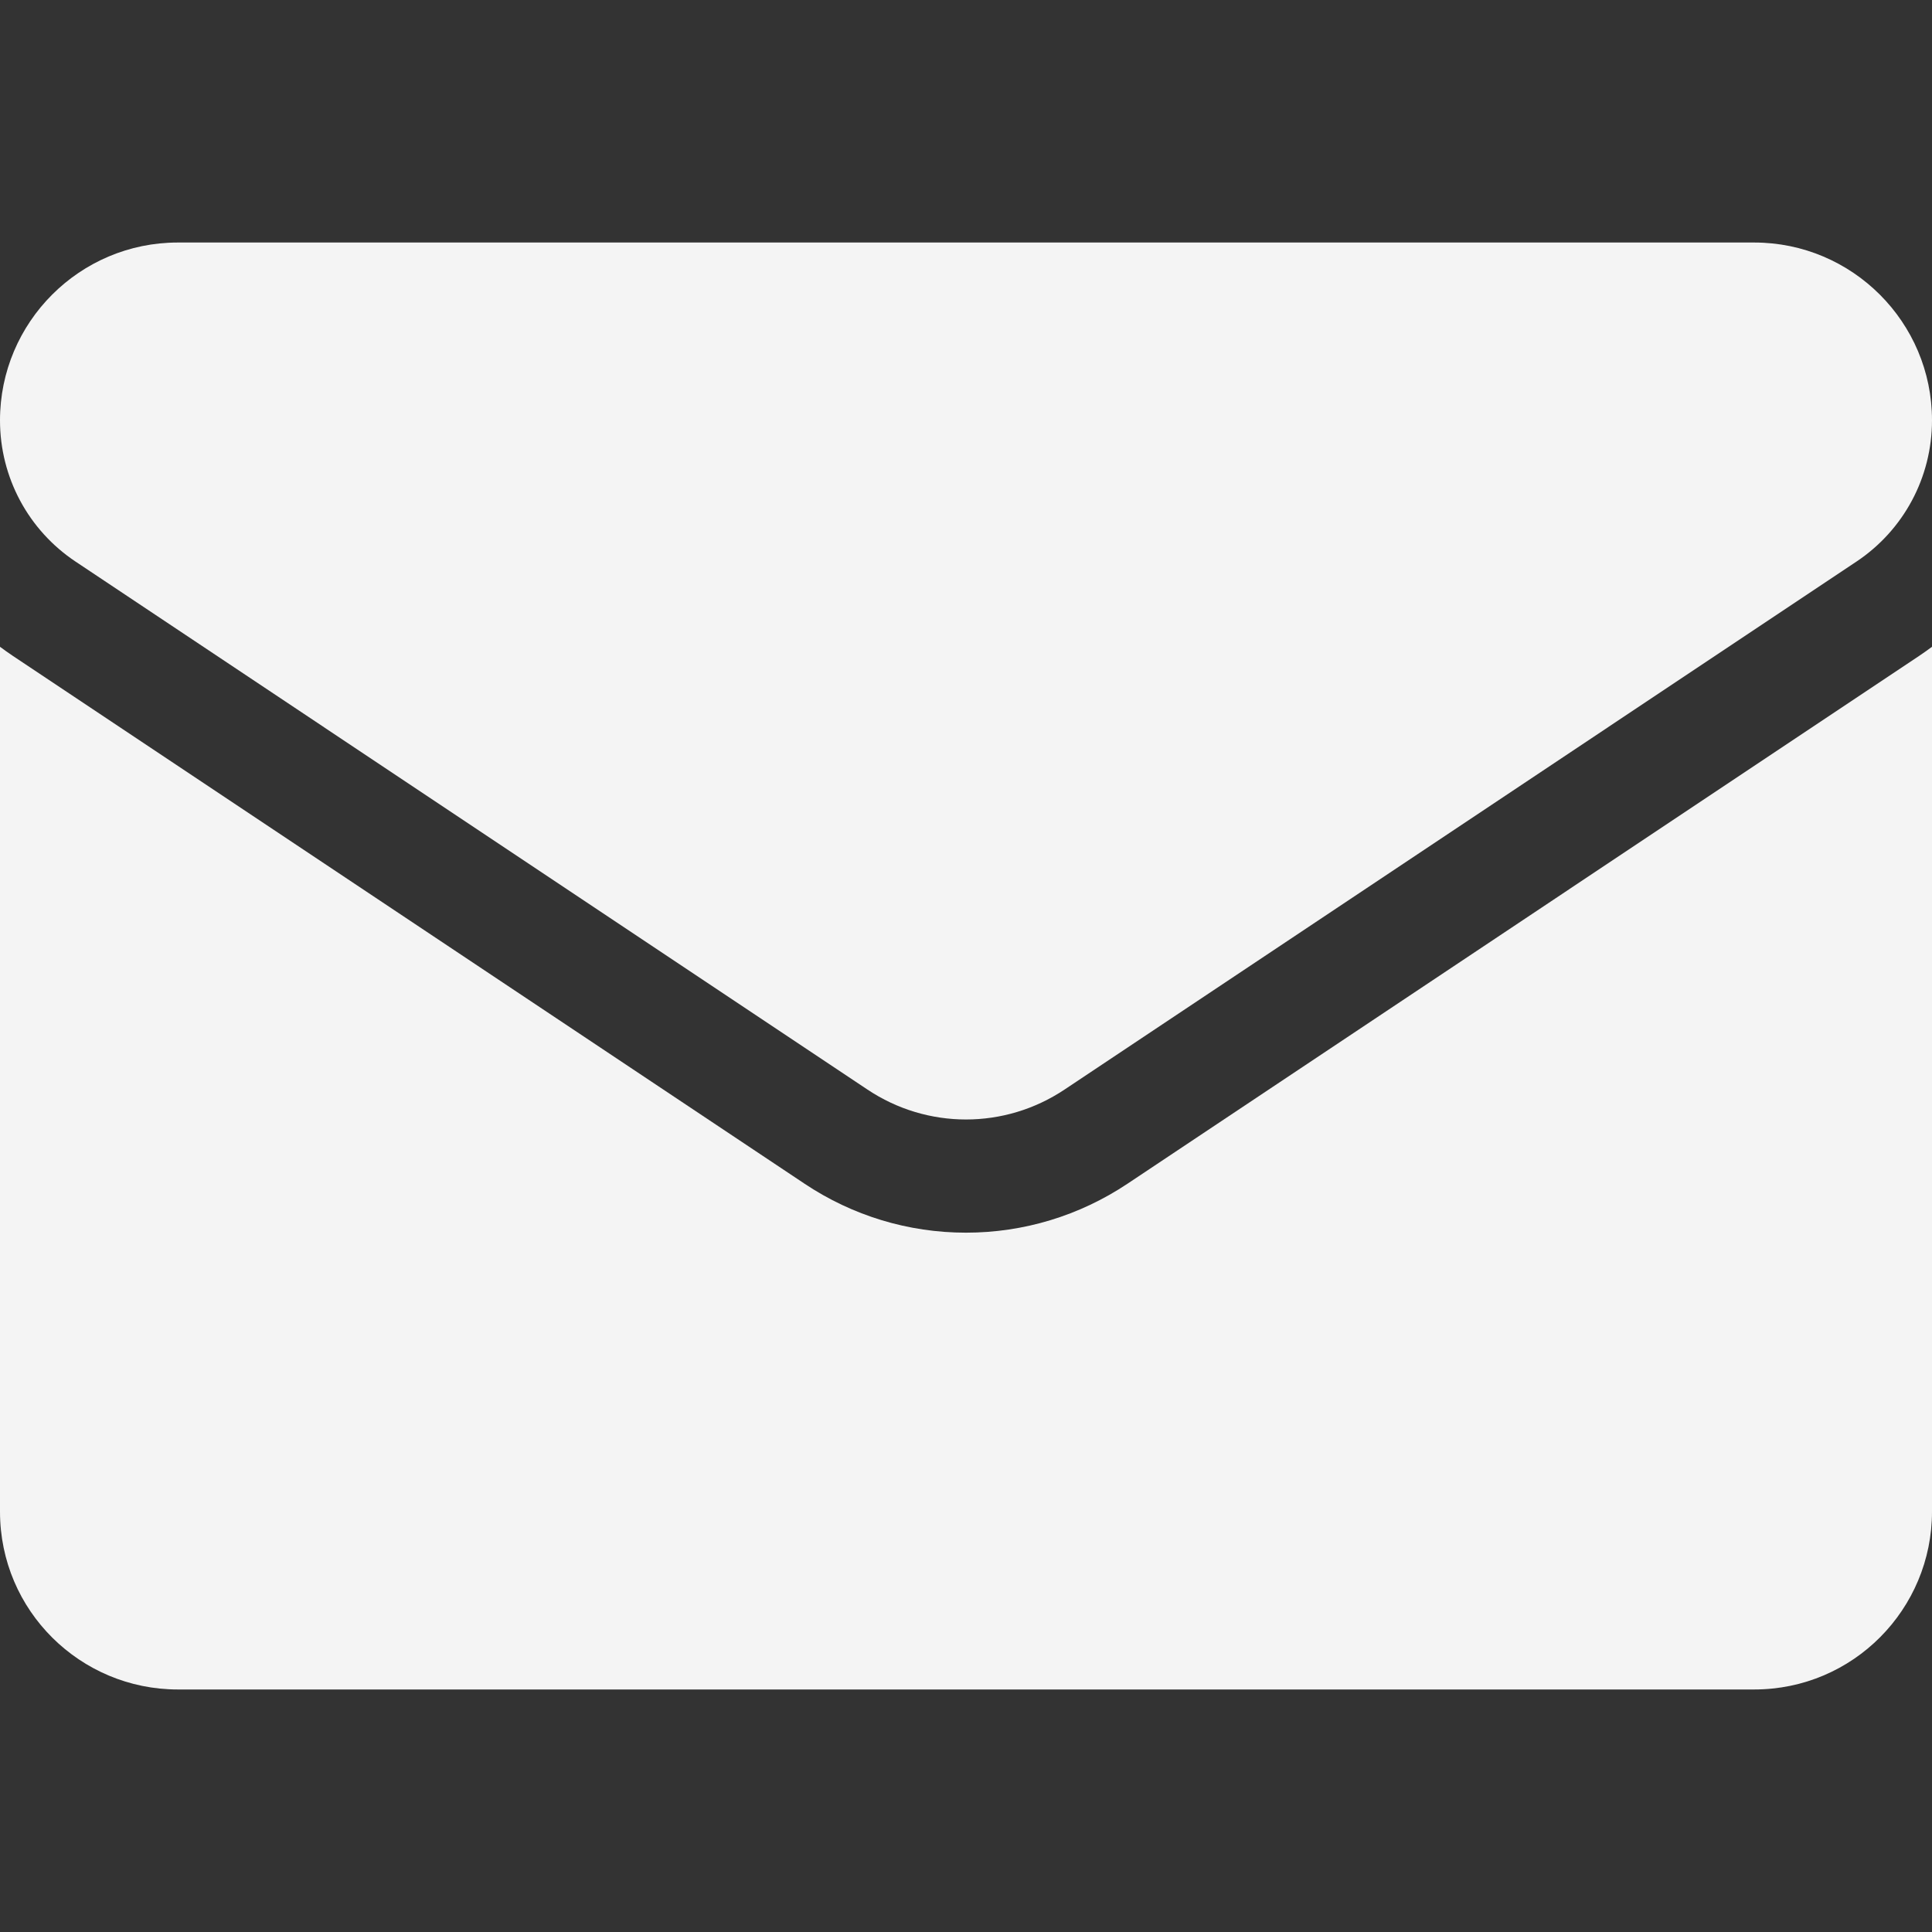 <?xml version="1.0" encoding="UTF-8"?> <svg xmlns="http://www.w3.org/2000/svg" width="36" height="36" viewBox="0 0 36 36" fill="none"><rect x="0" y="0" width="36" height="36" fill="#333333" stroke="none"/> <g clip-path="url(#clip0_40_908)"> <path d="M21.009 22.057C20.113 22.654 19.073 22.969 18 22.969C16.927 22.969 15.887 22.654 14.992 22.057L0.24 12.222C0.158 12.167 0.078 12.11 0 12.052V28.167C0 30.015 1.499 31.481 3.314 31.481H32.686C34.534 31.481 36 29.982 36 28.167V12.052C35.922 12.11 35.842 12.167 35.76 12.222L21.009 22.057Z" fill="#F4F4F4"></path> <path d="M1.41 10.466L16.162 20.301C16.72 20.674 17.36 20.86 18 20.86C18.64 20.86 19.28 20.674 19.838 20.301L34.59 10.466C35.473 9.878 36 8.894 36 7.831C36 6.005 34.514 4.519 32.687 4.519H3.313C1.486 4.519 0 6.005 0 7.833C0 8.894 0.527 9.878 1.41 10.466V10.466Z" fill="#F4F4F4"></path> </g> <defs> <clipPath id="clip0_40_908"> <rect width="36" height="36" fill="white"></rect> </clipPath> </defs> </svg> 